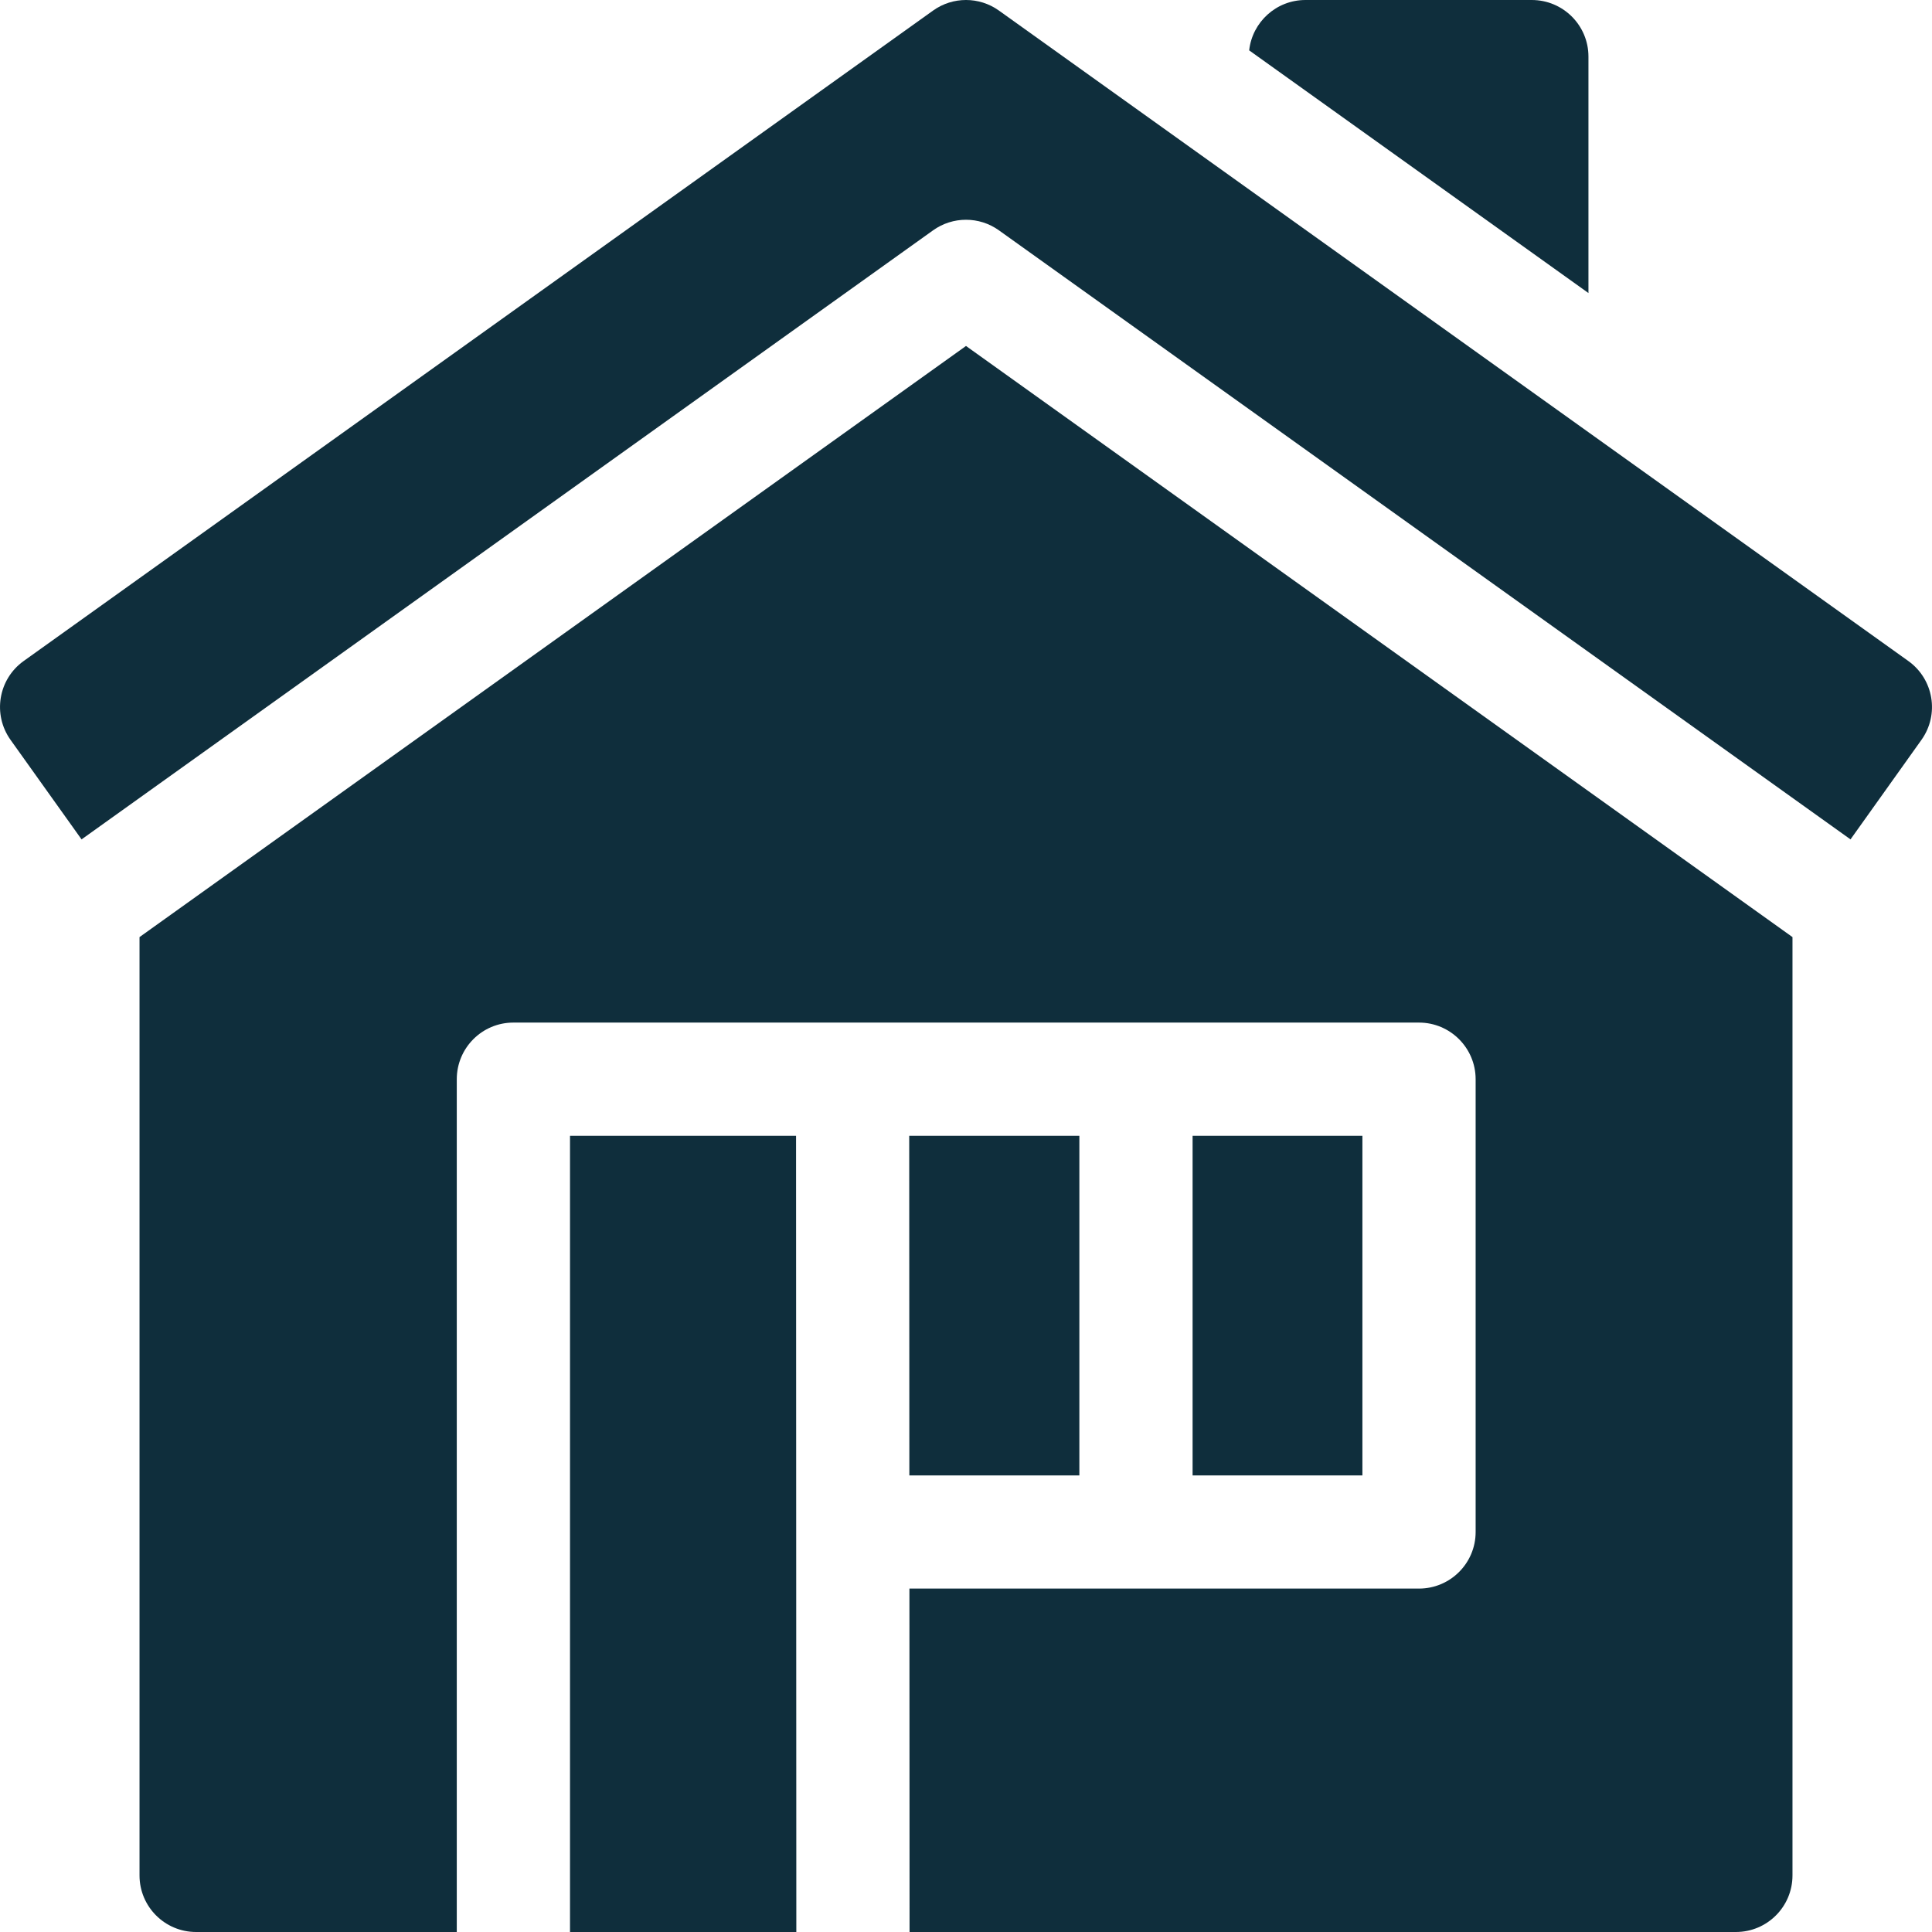 <?xml version="1.0" encoding="UTF-8"?>
<svg xmlns="http://www.w3.org/2000/svg" width="28" height="28" viewBox="0 0 28 28" fill="none">
  <g clip-path="url(#clip0_307_2778)">
    <path d="M23.021 0.82C23.021 0.367 22.653 6.10352e-05 22.2 6.10352e-05H18.919C18.497 6.10352e-05 18.149 0.32 18.104 0.73L23.021 4.247V0.82Z" fill="#0F2E3C"></path>
    <path d="M27.657 9.58L14.477 0.153C14.192 -0.051 13.808 -0.051 13.523 0.153L0.343 9.58C-0.025 9.843 -0.11 10.355 0.153 10.723L1.182 12.165L13.523 3.338C13.808 3.134 14.192 3.134 14.477 3.338L26.819 12.165L27.847 10.723C28.11 10.355 28.025 9.843 27.657 9.58Z" fill="#0F2E3C"></path>
    <path d="M17.284 16.461H19.745V21.383H17.284V16.461Z" fill="#0F2E3C"></path>
    <path d="M15.643 16.461H13.177L13.179 21.383H15.643V16.461Z" fill="#0F2E3C"></path>
    <path d="M8.261 16.461V28H11.541L11.537 16.461H8.261Z" fill="#0F2E3C"></path>
    <path d="M2.022 13.581V27.18C2.022 27.633 2.389 28 2.842 28H6.62V15.641C6.62 15.188 6.987 14.82 7.44 14.82H20.565C21.018 14.82 21.386 15.188 21.386 15.641V22.203C21.386 22.656 21.018 23.023 20.565 23.023H13.18L13.182 28H25.158C25.611 28 25.978 27.633 25.978 27.18V13.581L14 5.014L2.022 13.581Z" fill="#0F2E3C"></path>
  </g>
  <defs>
    <clipPath id="clip0_307_2778">
      <rect width="28" height="28" fill="white"></rect>
    </clipPath>
  </defs>
</svg>
